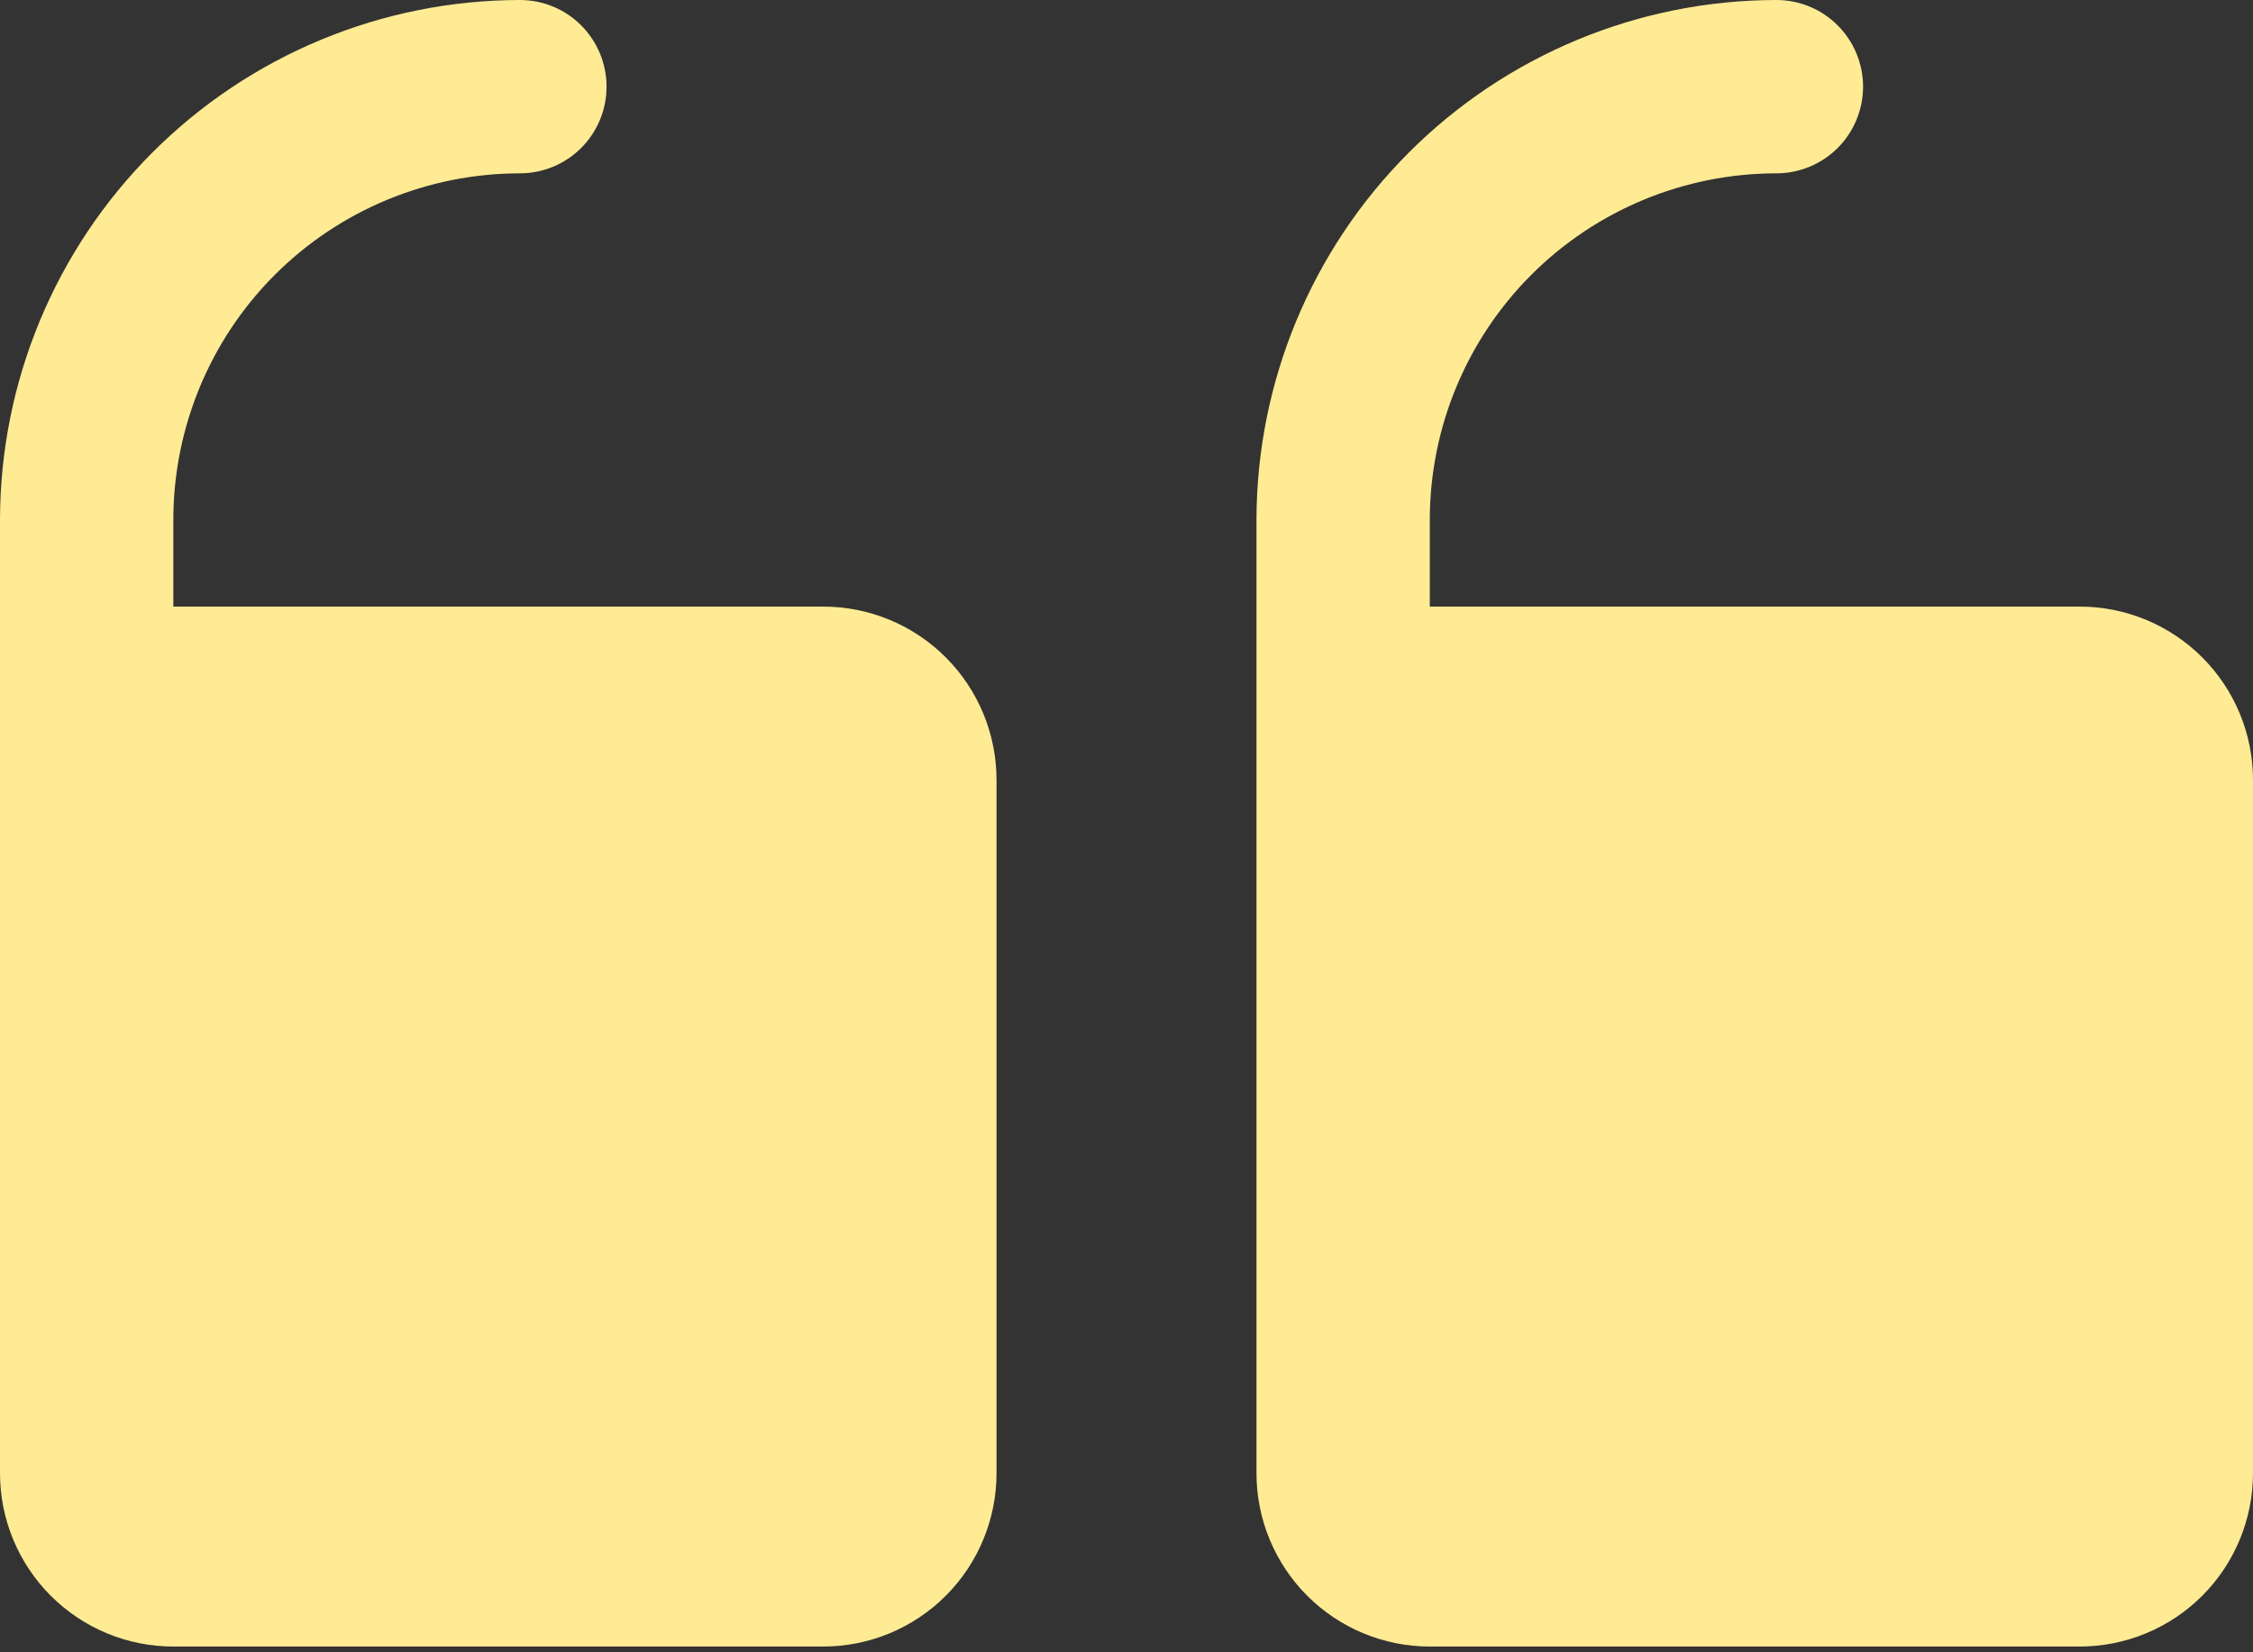 <svg width="45" height="33" viewBox="0 0 45 33" fill="none" xmlns="http://www.w3.org/2000/svg">
<rect x="0" y="0" width="45" height="33" fill="#333333" stroke="none"/>
<path id="Vector" d="M25.096 29.423V10.385C25.099 7.631 26.194 4.992 28.141 3.045C30.088 1.098 32.727 0.003 35.481 2.67029e-05C35.94 2.67029e-05 36.38 0.182 36.705 0.507C37.029 0.832 37.212 1.272 37.212 1.731C37.212 2.19 37.029 2.63 36.705 2.955C36.38 3.279 35.94 3.462 35.481 3.462C33.645 3.462 31.884 4.191 30.585 5.489C29.287 6.788 28.558 8.549 28.558 10.385V12.115H41.538C42.456 12.115 43.337 12.48 43.986 13.129C44.635 13.778 45 14.659 45 15.577V29.423C45 30.341 44.635 31.222 43.986 31.871C43.337 32.52 42.456 32.885 41.538 32.885H28.558C27.64 32.885 26.759 32.52 26.11 31.871C25.461 31.222 25.096 30.341 25.096 29.423ZM3.462 32.885H16.442C17.36 32.885 18.241 32.52 18.89 31.871C19.539 31.222 19.904 30.341 19.904 29.423V15.577C19.904 14.659 19.539 13.778 18.89 13.129C18.241 12.48 17.36 12.115 16.442 12.115H3.462V10.385C3.462 8.549 4.191 6.788 5.489 5.489C6.788 4.191 8.549 3.462 10.385 3.462C10.844 3.462 11.284 3.279 11.608 2.955C11.933 2.63 12.115 2.19 12.115 1.731C12.115 1.272 11.933 0.832 11.608 0.507C11.284 0.182 10.844 2.67029e-05 10.385 2.67029e-05C7.631 0.003 4.992 1.098 3.045 3.045C1.098 4.992 0.003 7.631 0 10.385V29.423C0 30.341 0.365 31.222 1.014 31.871C1.663 32.52 2.543 32.885 3.462 32.885Z" fill="#FFEB93"/>
</svg>
